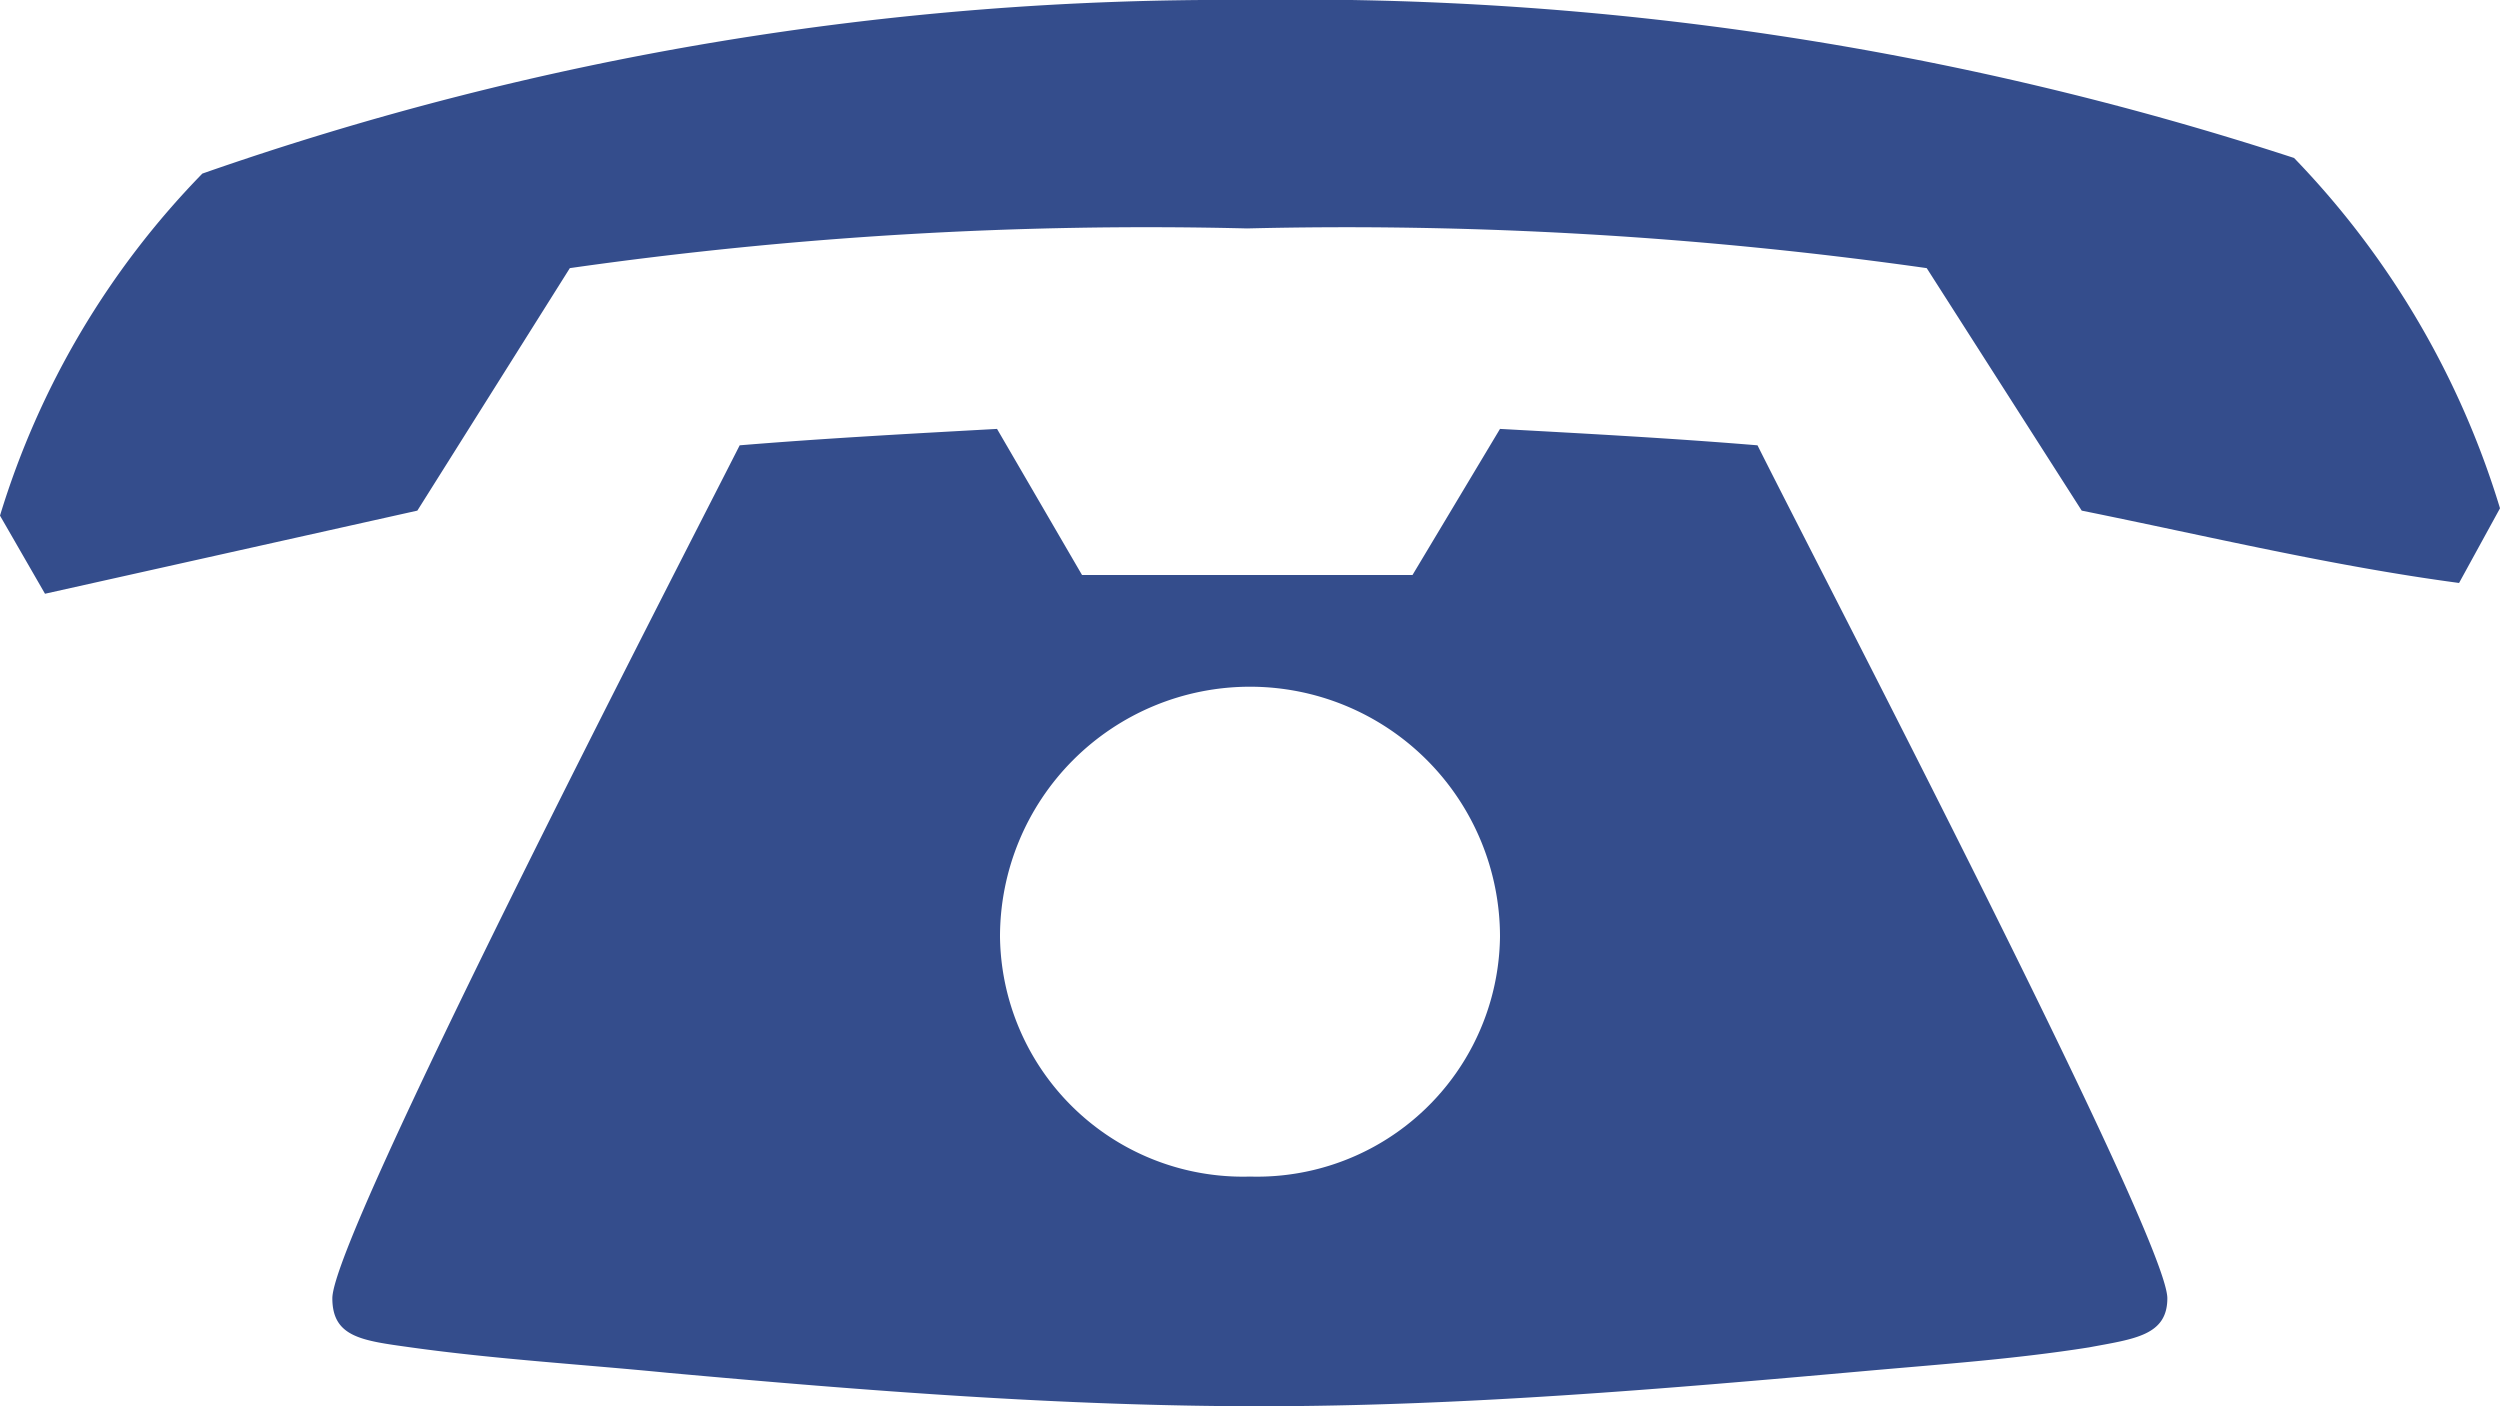 <svg xmlns="http://www.w3.org/2000/svg" viewBox="0 0 16 9">
  <defs>
    <style>
      .cls-1 {
        fill: #344d8c;
        fill-rule: evenodd;
      }
    </style>
  </defs>
  <path id="Path_66" data-name="Path 66" class="cls-1" d="M9.6,5.995A1.555,1.555,0,0,1,8,7.53,1.555,1.555,0,0,1,6.4,5.995a1.6,1.6,0,0,1,3.2,0Zm4.271,2.314c0-.39-2.208-4.629-2.623-5.459-.544-.045-1.1-.075-1.648-.105l-.56.935H6.925l-.544-.935c-.543.03-1.1.06-1.647.105-.416.82-2.607,5.059-2.607,5.459,0,.25.192.271.5.314.544.076,1.1.109,1.647.163C5.534,8.9,6.8,9,8.061,9c1.3,0,2.591-.111,3.87-.225.48-.043.96-.076,1.44-.152.288-.054.5-.075.5-.314ZM16,3.253a5.539,5.539,0,0,0-1.318-2.242A20.522,20.522,0,0,0,7.981,0,19.825,19.825,0,0,0,1.295,1.111,5.37,5.37,0,0,0,0,3.3l.288.5,2.383-.532.976-1.552a26.166,26.166,0,0,1,4.334-.254,26.468,26.468,0,0,1,4.35.254l.992,1.552c.815.165,1.6.354,2.415.463L16,3.253Z"/>
</svg>
